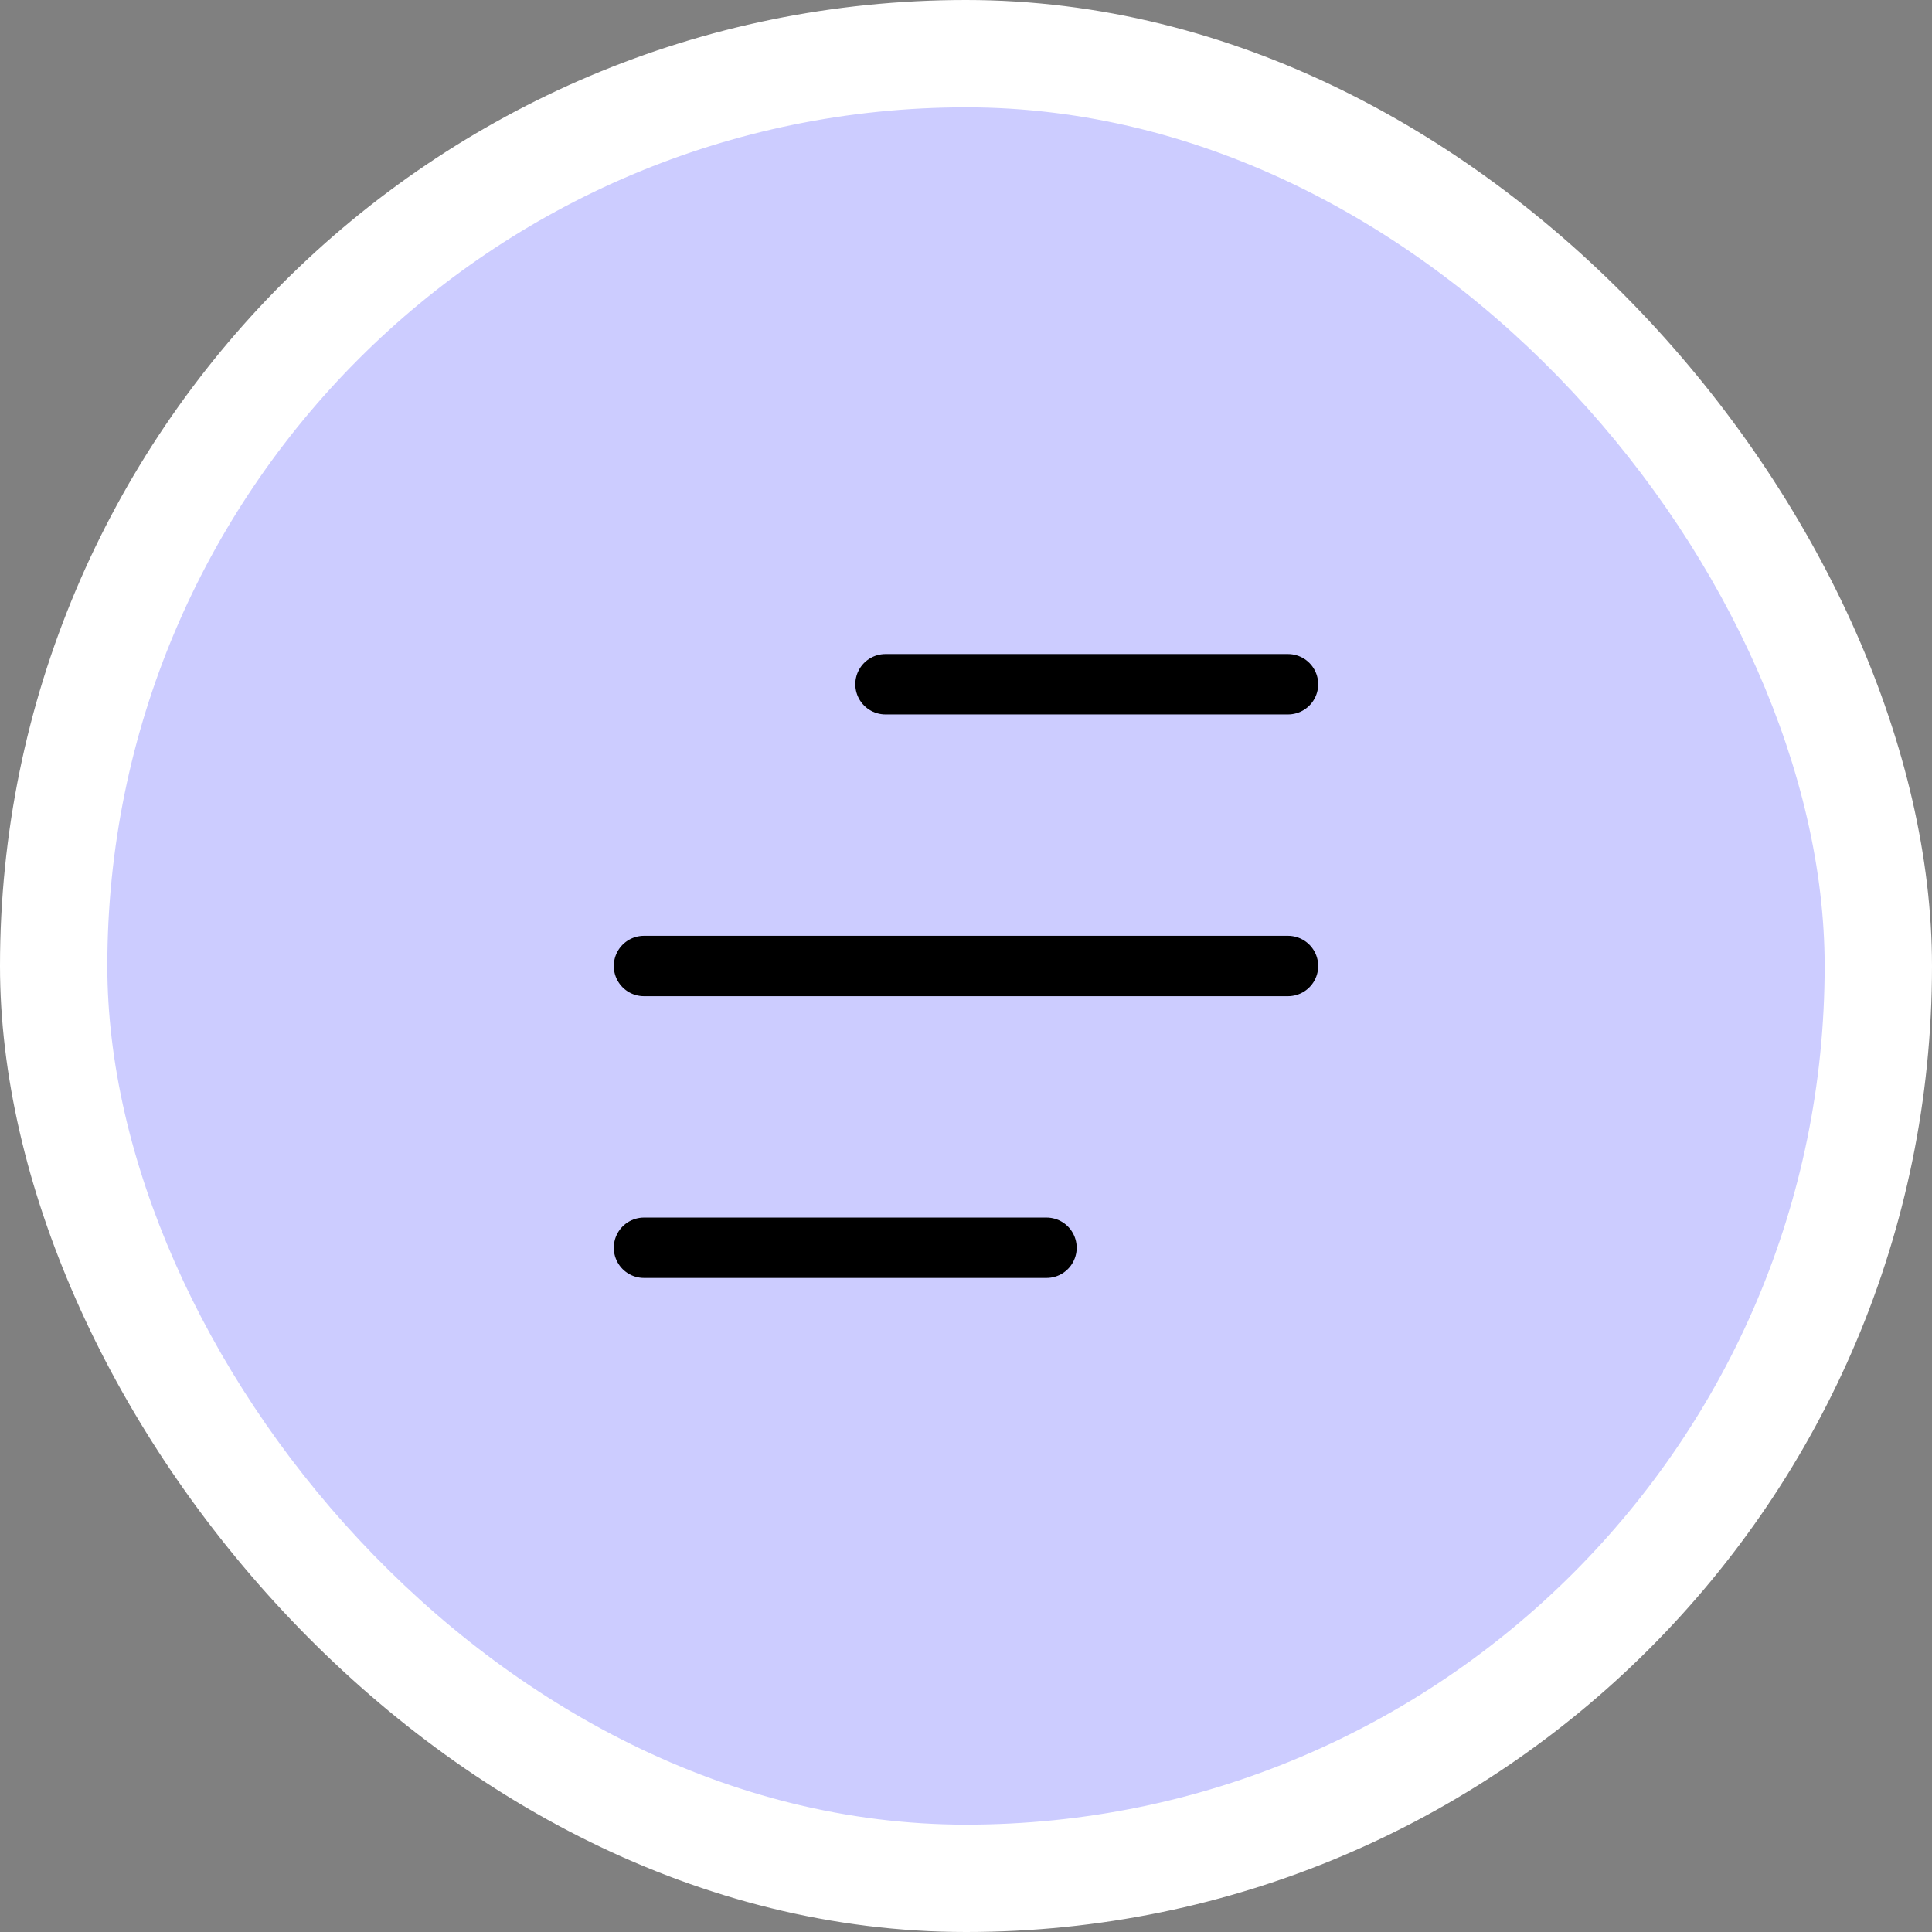 <svg xmlns="http://www.w3.org/2000/svg" width="80" height="80" viewBox="0 0 80 80" fill="none"><rect x="0" y="0" width="80" height="80" fill="#808080" stroke="none"/><rect width="80" height="80" rx="40" fill="white"></rect><rect x="4.444" y="4.444" width="71.111" height="71.111" rx="35.556" fill="#CCCCFF"></rect><path d="M36.666 28.333H53.333" stroke="black" stroke-width="2.5" stroke-linecap="round" stroke-linejoin="round"></path><path d="M26.666 40H53.333" stroke="black" stroke-width="2.5" stroke-linecap="round" stroke-linejoin="round"></path><path d="M26.666 51.667H43.333" stroke="black" stroke-width="2.5" stroke-linecap="round" stroke-linejoin="round"></path></svg>